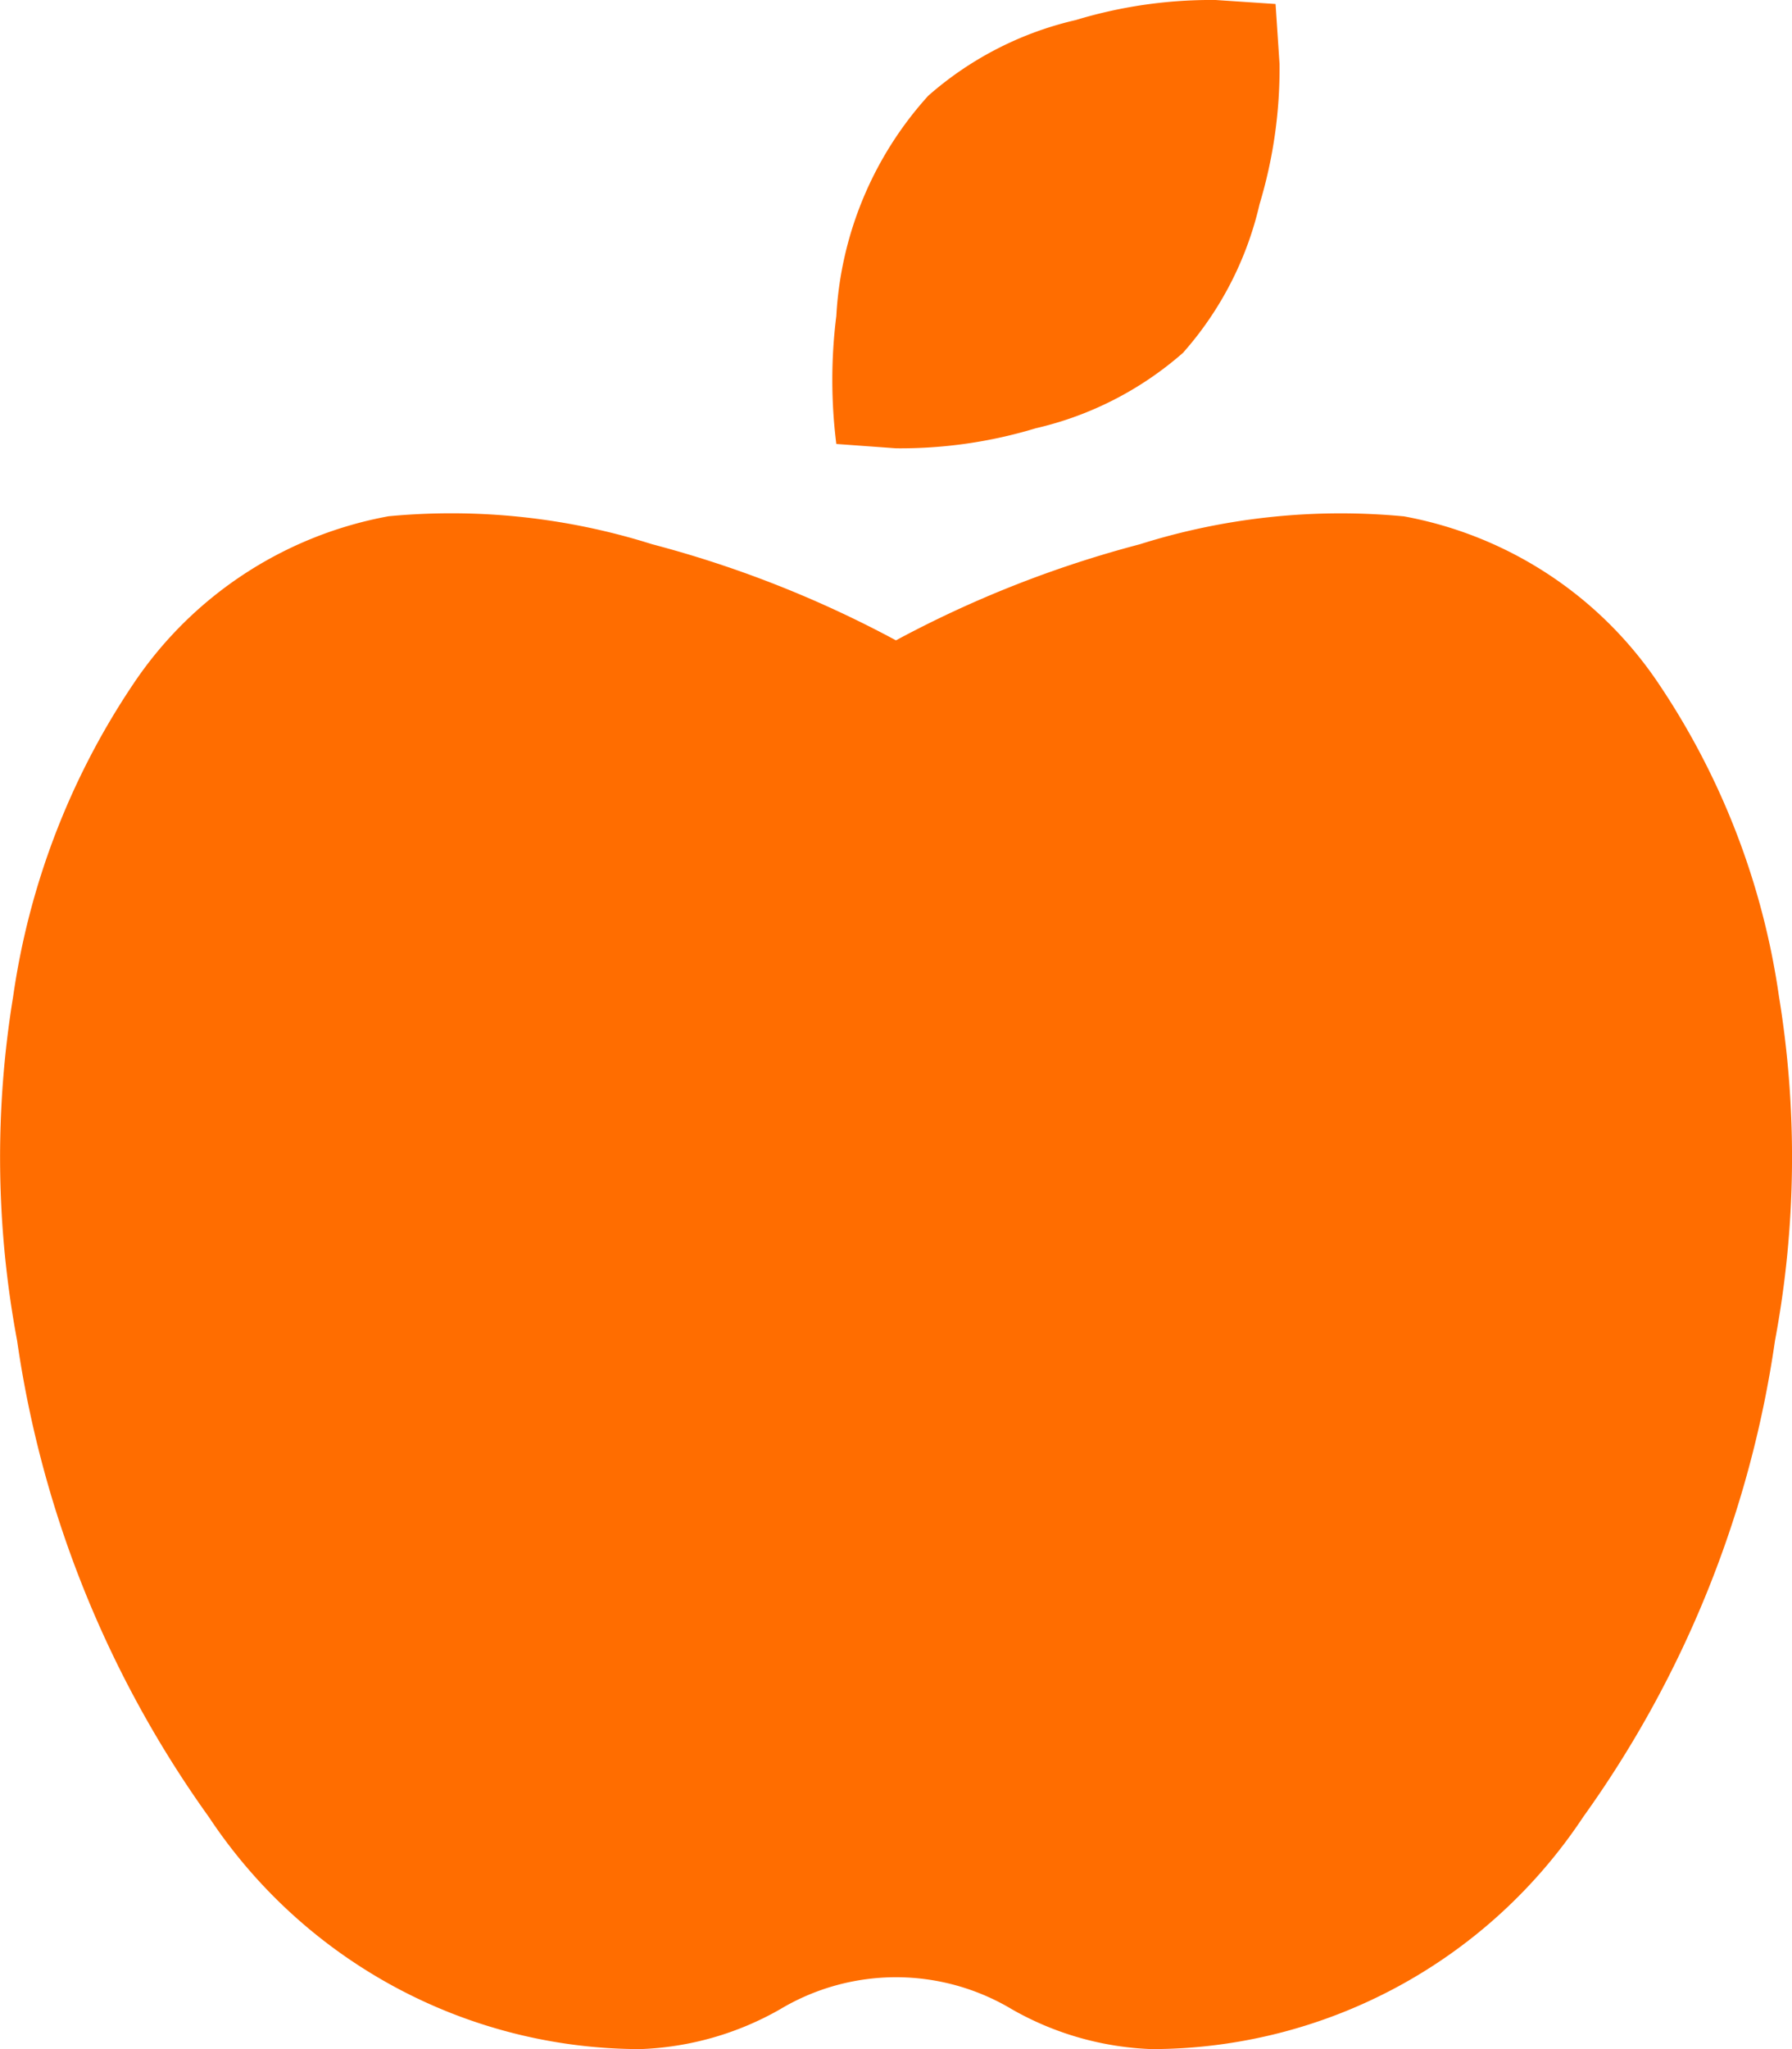 <svg xmlns="http://www.w3.org/2000/svg" width="31.5" height="36" viewBox="0 0 31.5 36"><path d="M24.669,9.07a6.889,6.889,0,0,1,4.494,2.953,13.178,13.178,0,0,1,2.107,5.484,17.487,17.487,0,0,1-.07,6.047,19,19,0,0,1-3.371,8.367A9.108,9.108,0,0,1,20.244,36a5.332,5.332,0,0,1-2.458-.7,3.969,3.969,0,0,0-4.074,0,5.332,5.332,0,0,1-2.458.7A9.108,9.108,0,0,1,3.67,31.922,19,19,0,0,1,.3,23.555a17.487,17.487,0,0,1-.07-6.047,13.178,13.178,0,0,1,2.107-5.484A6.889,6.889,0,0,1,6.829,9.07a11.732,11.732,0,0,1,4.635.492,19.469,19.469,0,0,1,4.284,1.688,19.469,19.469,0,0,1,4.284-1.687,11.74,11.74,0,0,1,4.636-.492ZM20.806,6.188a5.945,5.945,0,0,1-2.6,1.336,8.2,8.2,0,0,1-2.458.352L14.7,7.8a9.023,9.023,0,0,1,0-2.25,6.272,6.272,0,0,1,1.615-3.867A5.945,5.945,0,0,1,18.91.352,8.2,8.2,0,0,1,21.368,0l1.053.07.07,1.055a8.247,8.247,0,0,1-.351,2.461,5.944,5.944,0,0,1-1.335,2.6Z" transform="translate(0.001)" fill="#ff6d00"/></svg>